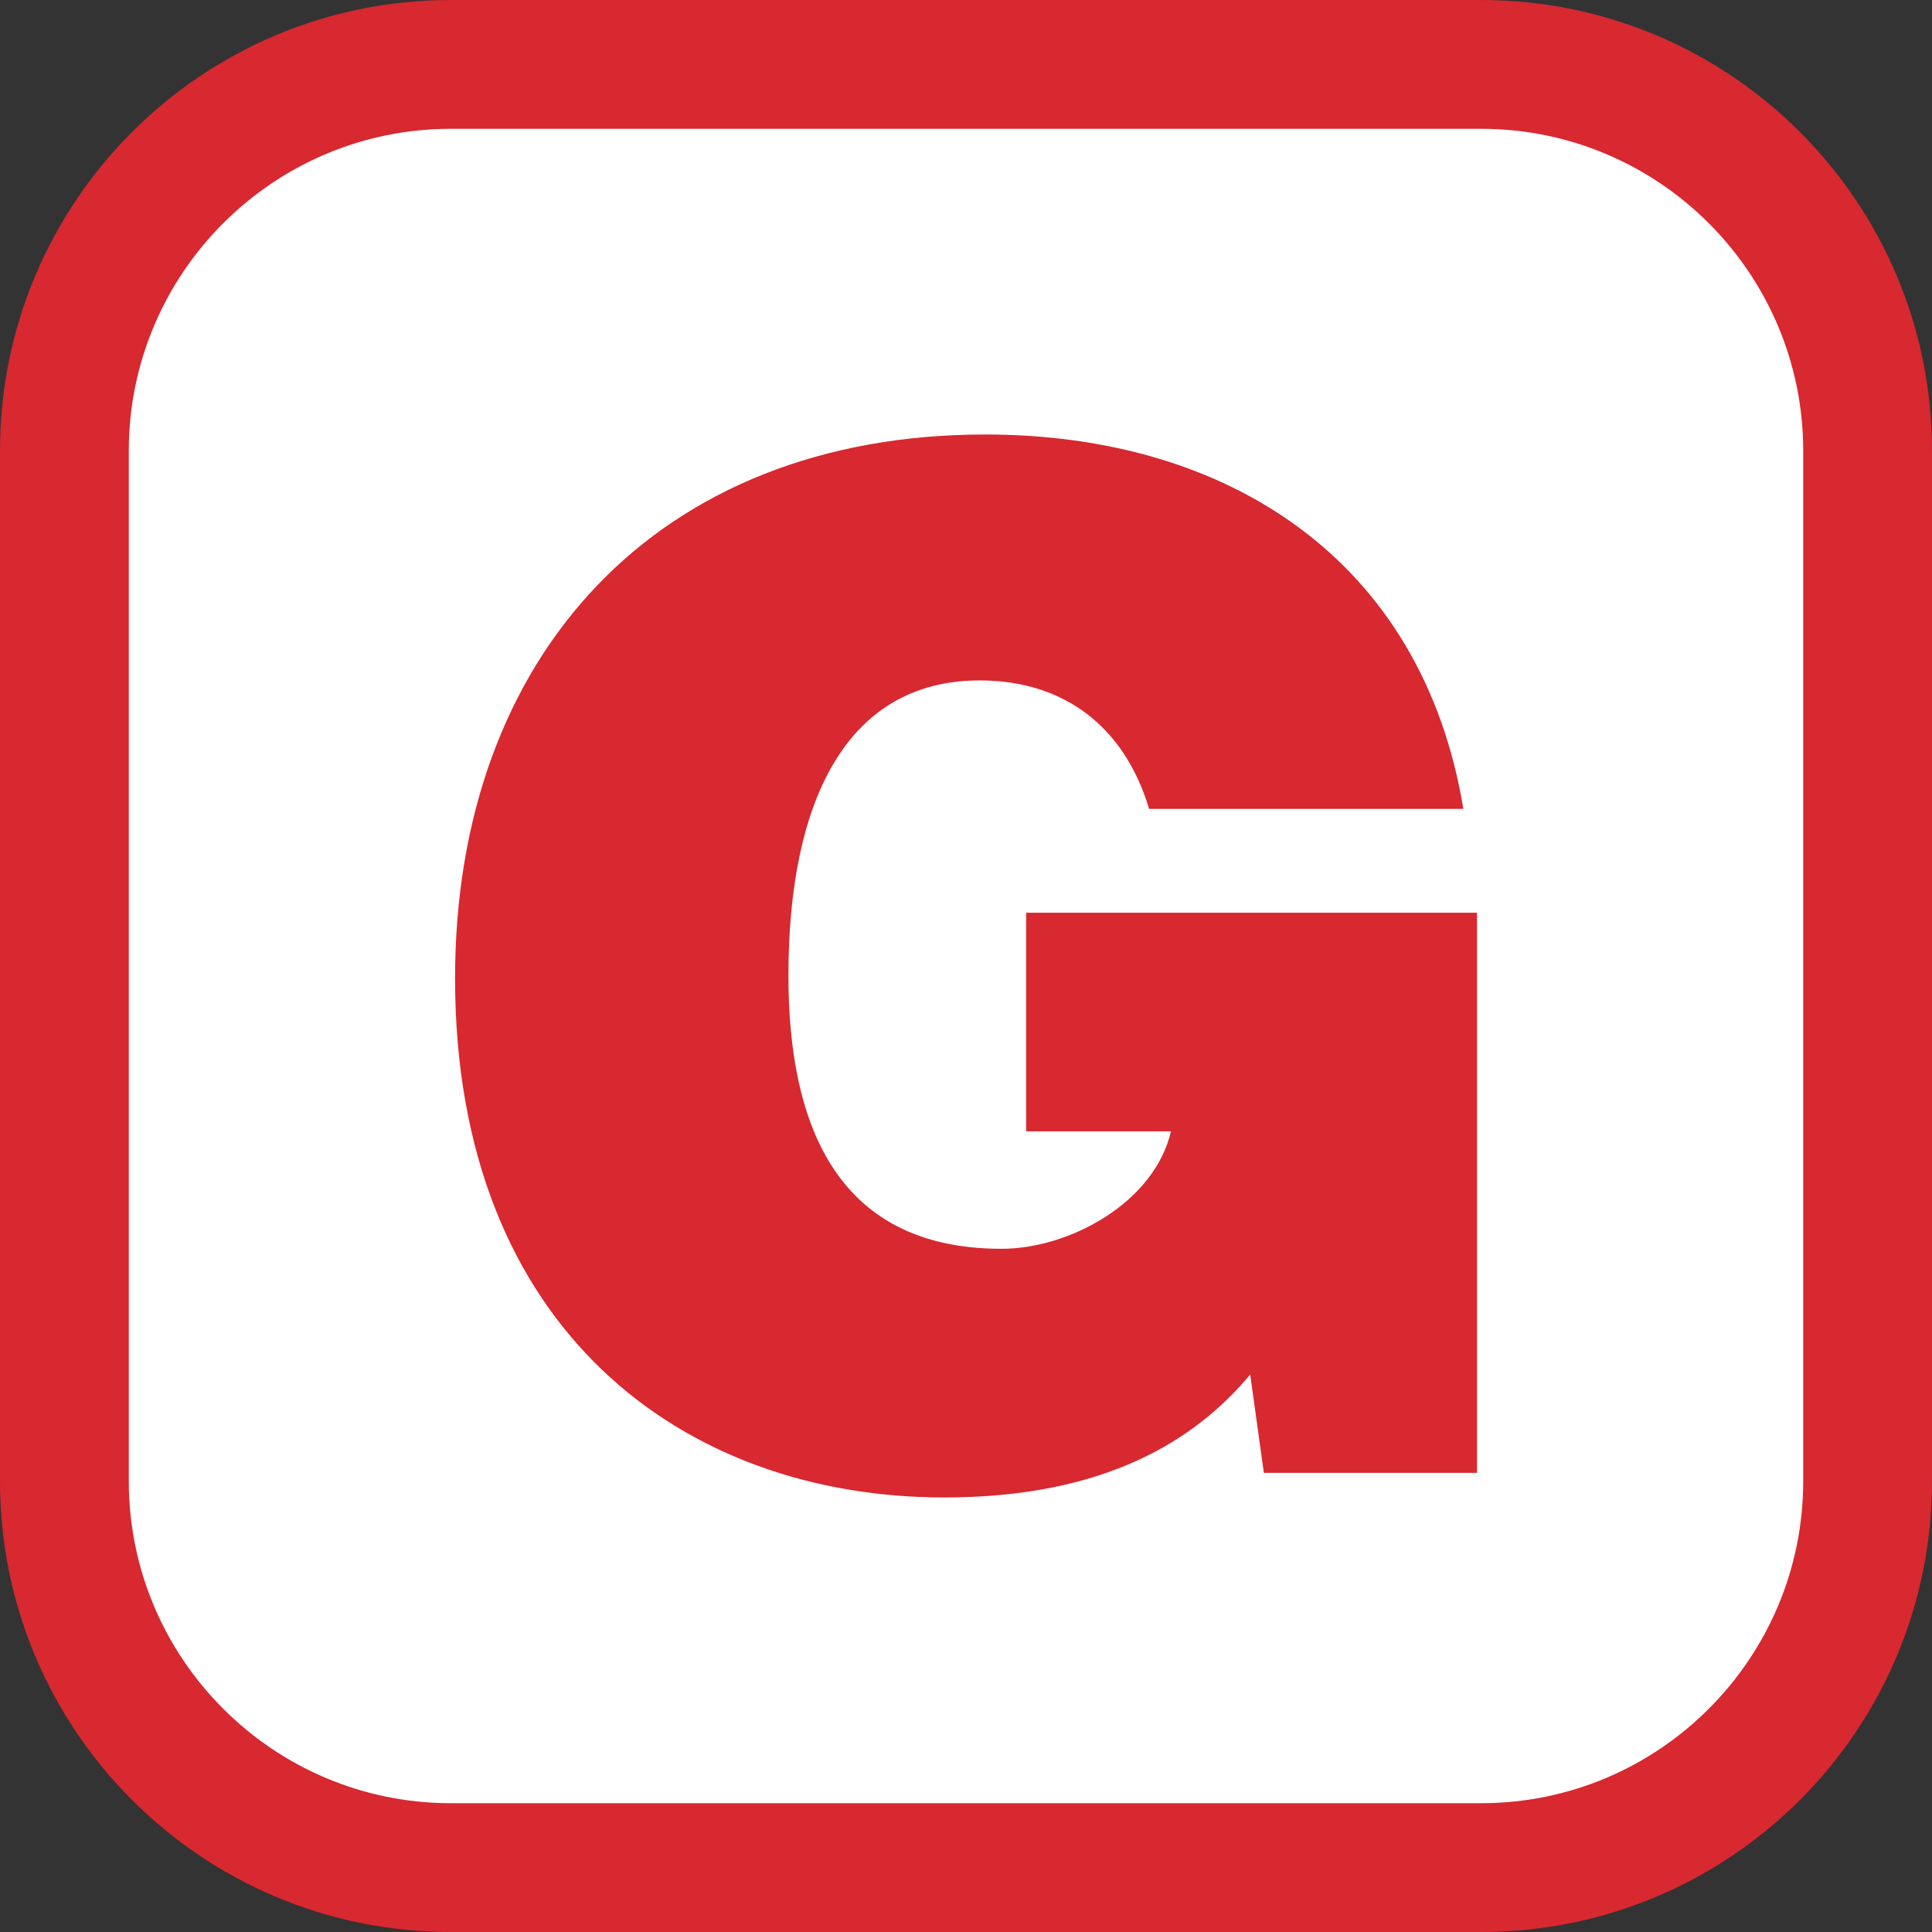 <?xml version="1.0" encoding="UTF-8"?><svg id="Layer_1" xmlns="http://www.w3.org/2000/svg" viewBox="0 0 480 480"><rect x="0" y="0" width="480" height="480" fill="#333333" stroke="none"/><defs><style>.cls-1{fill:#fff;}.cls-2{fill:#d82830;}</style></defs><path class="cls-1" d="M374.59,21.29c46.38,0,84.12,37.74,84.12,84.12V374.59c0,46.38-37.74,84.12-84.12,84.12H105.41c-46.38,0-84.12-37.74-84.12-84.12V105.41c0-46.38,37.74-84.12,84.12-84.12H374.59"/><path class="cls-2" d="M366.95,365.93h-52.95l-3.39-24.44c-13.58,16.29-35.98,30.55-76.03,30.55-64.49,0-121.52-41.41-121.52-128.99,0-80.11,50.24-135.1,131.7-135.1,60.42,0,108.62,31.23,118.8,93.01h-78.07c-6.11-20.37-21.05-31.91-42.09-31.91-32.59,0-47.52,29.19-47.52,73.32,0,35.3,10.86,67.89,52.95,67.89,16.97,0,38.02-11.54,42.09-29.19h-35.98v-54.31h112.01v139.17Z"/><path class="cls-2" d="M368,32c44.11,0,80,35.89,80,80V368c0,44.11-35.89,80-80,80H112c-44.11,0-80-35.89-80-80V112c0-44.11,35.89-80,80-80H368M368,0H112C50.14,0,0,50.14,0,112V368c0,61.86,50.14,112,112,112H368c61.86,0,112-50.14,112-112V112C480,50.14,429.86,0,368,0h0Z"/></svg>